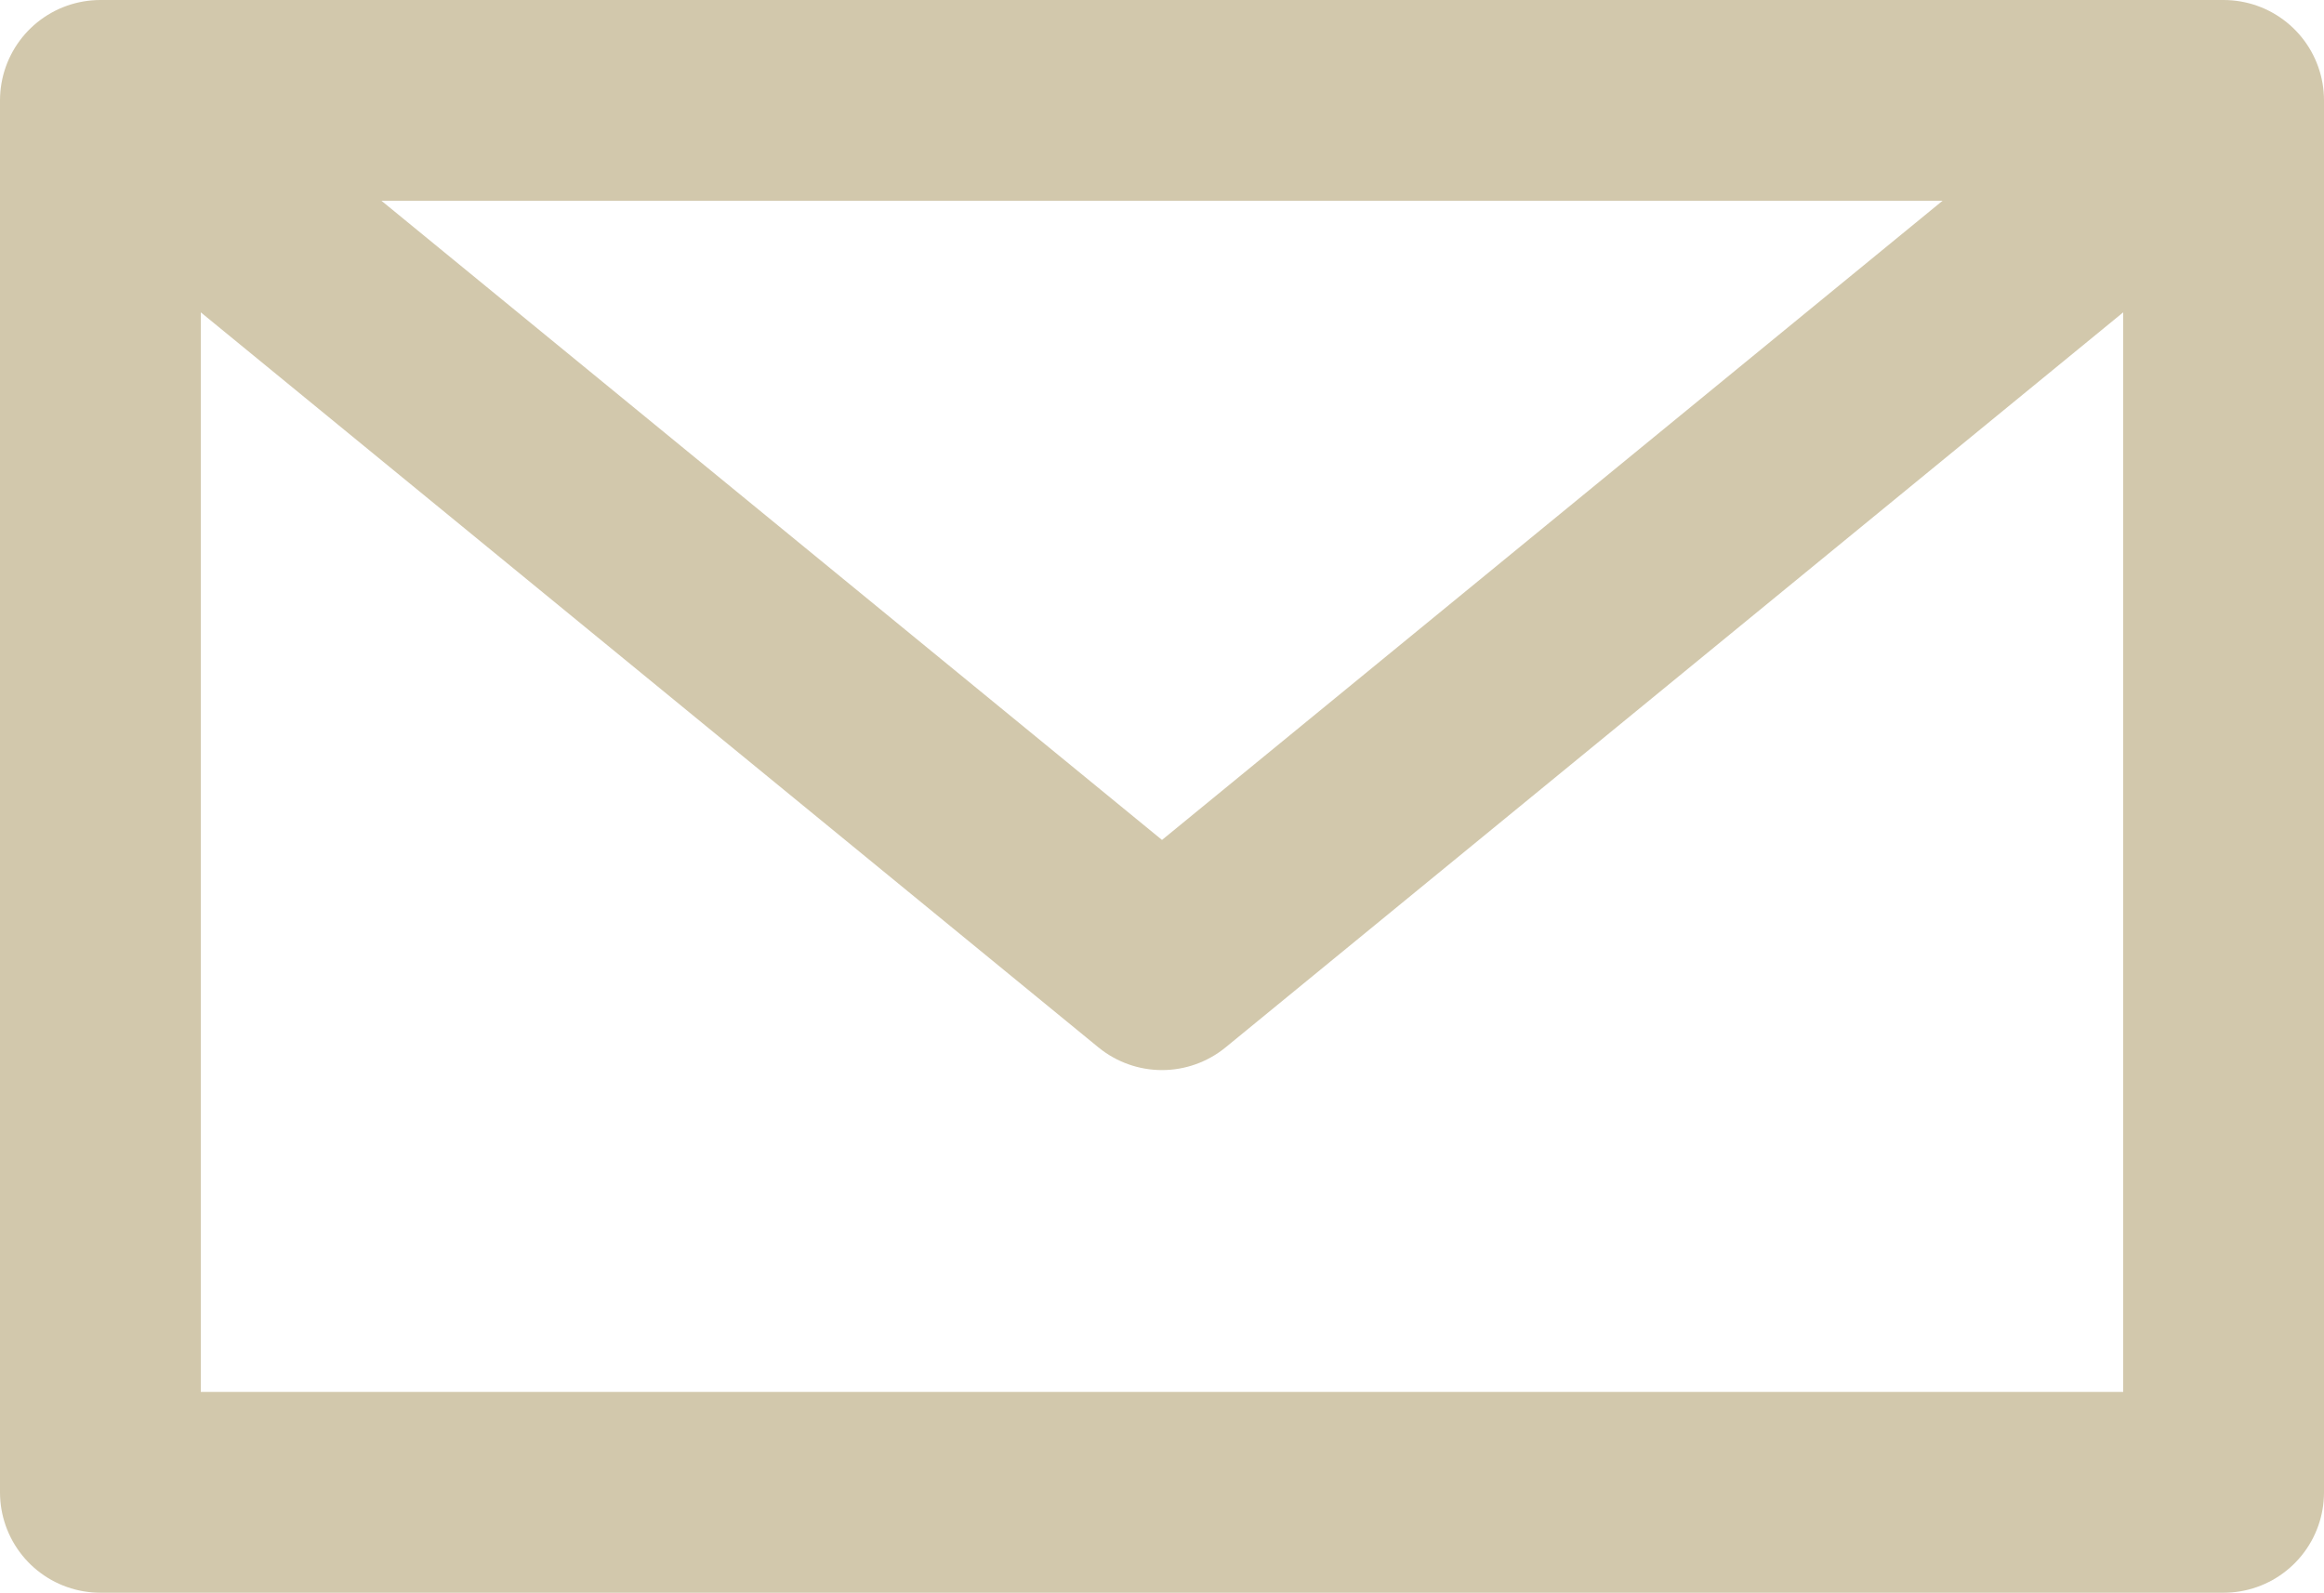 <?xml version="1.0" encoding="UTF-8"?><svg id="_圖層_2" xmlns="http://www.w3.org/2000/svg" viewBox="0 0 34.72 23.8"><defs><style>.cls-1{fill:none;stroke:#d2c8ac;stroke-linecap:round;stroke-linejoin:round;stroke-width:3px;}</style></defs><g id="_圖層_1-2"><path class="cls-1" d="m1.5,1.5h31.72v20.8H1.5V1.5h0Zm31.72,0l-15.86,12.99L1.5,1.5"/></g></svg>